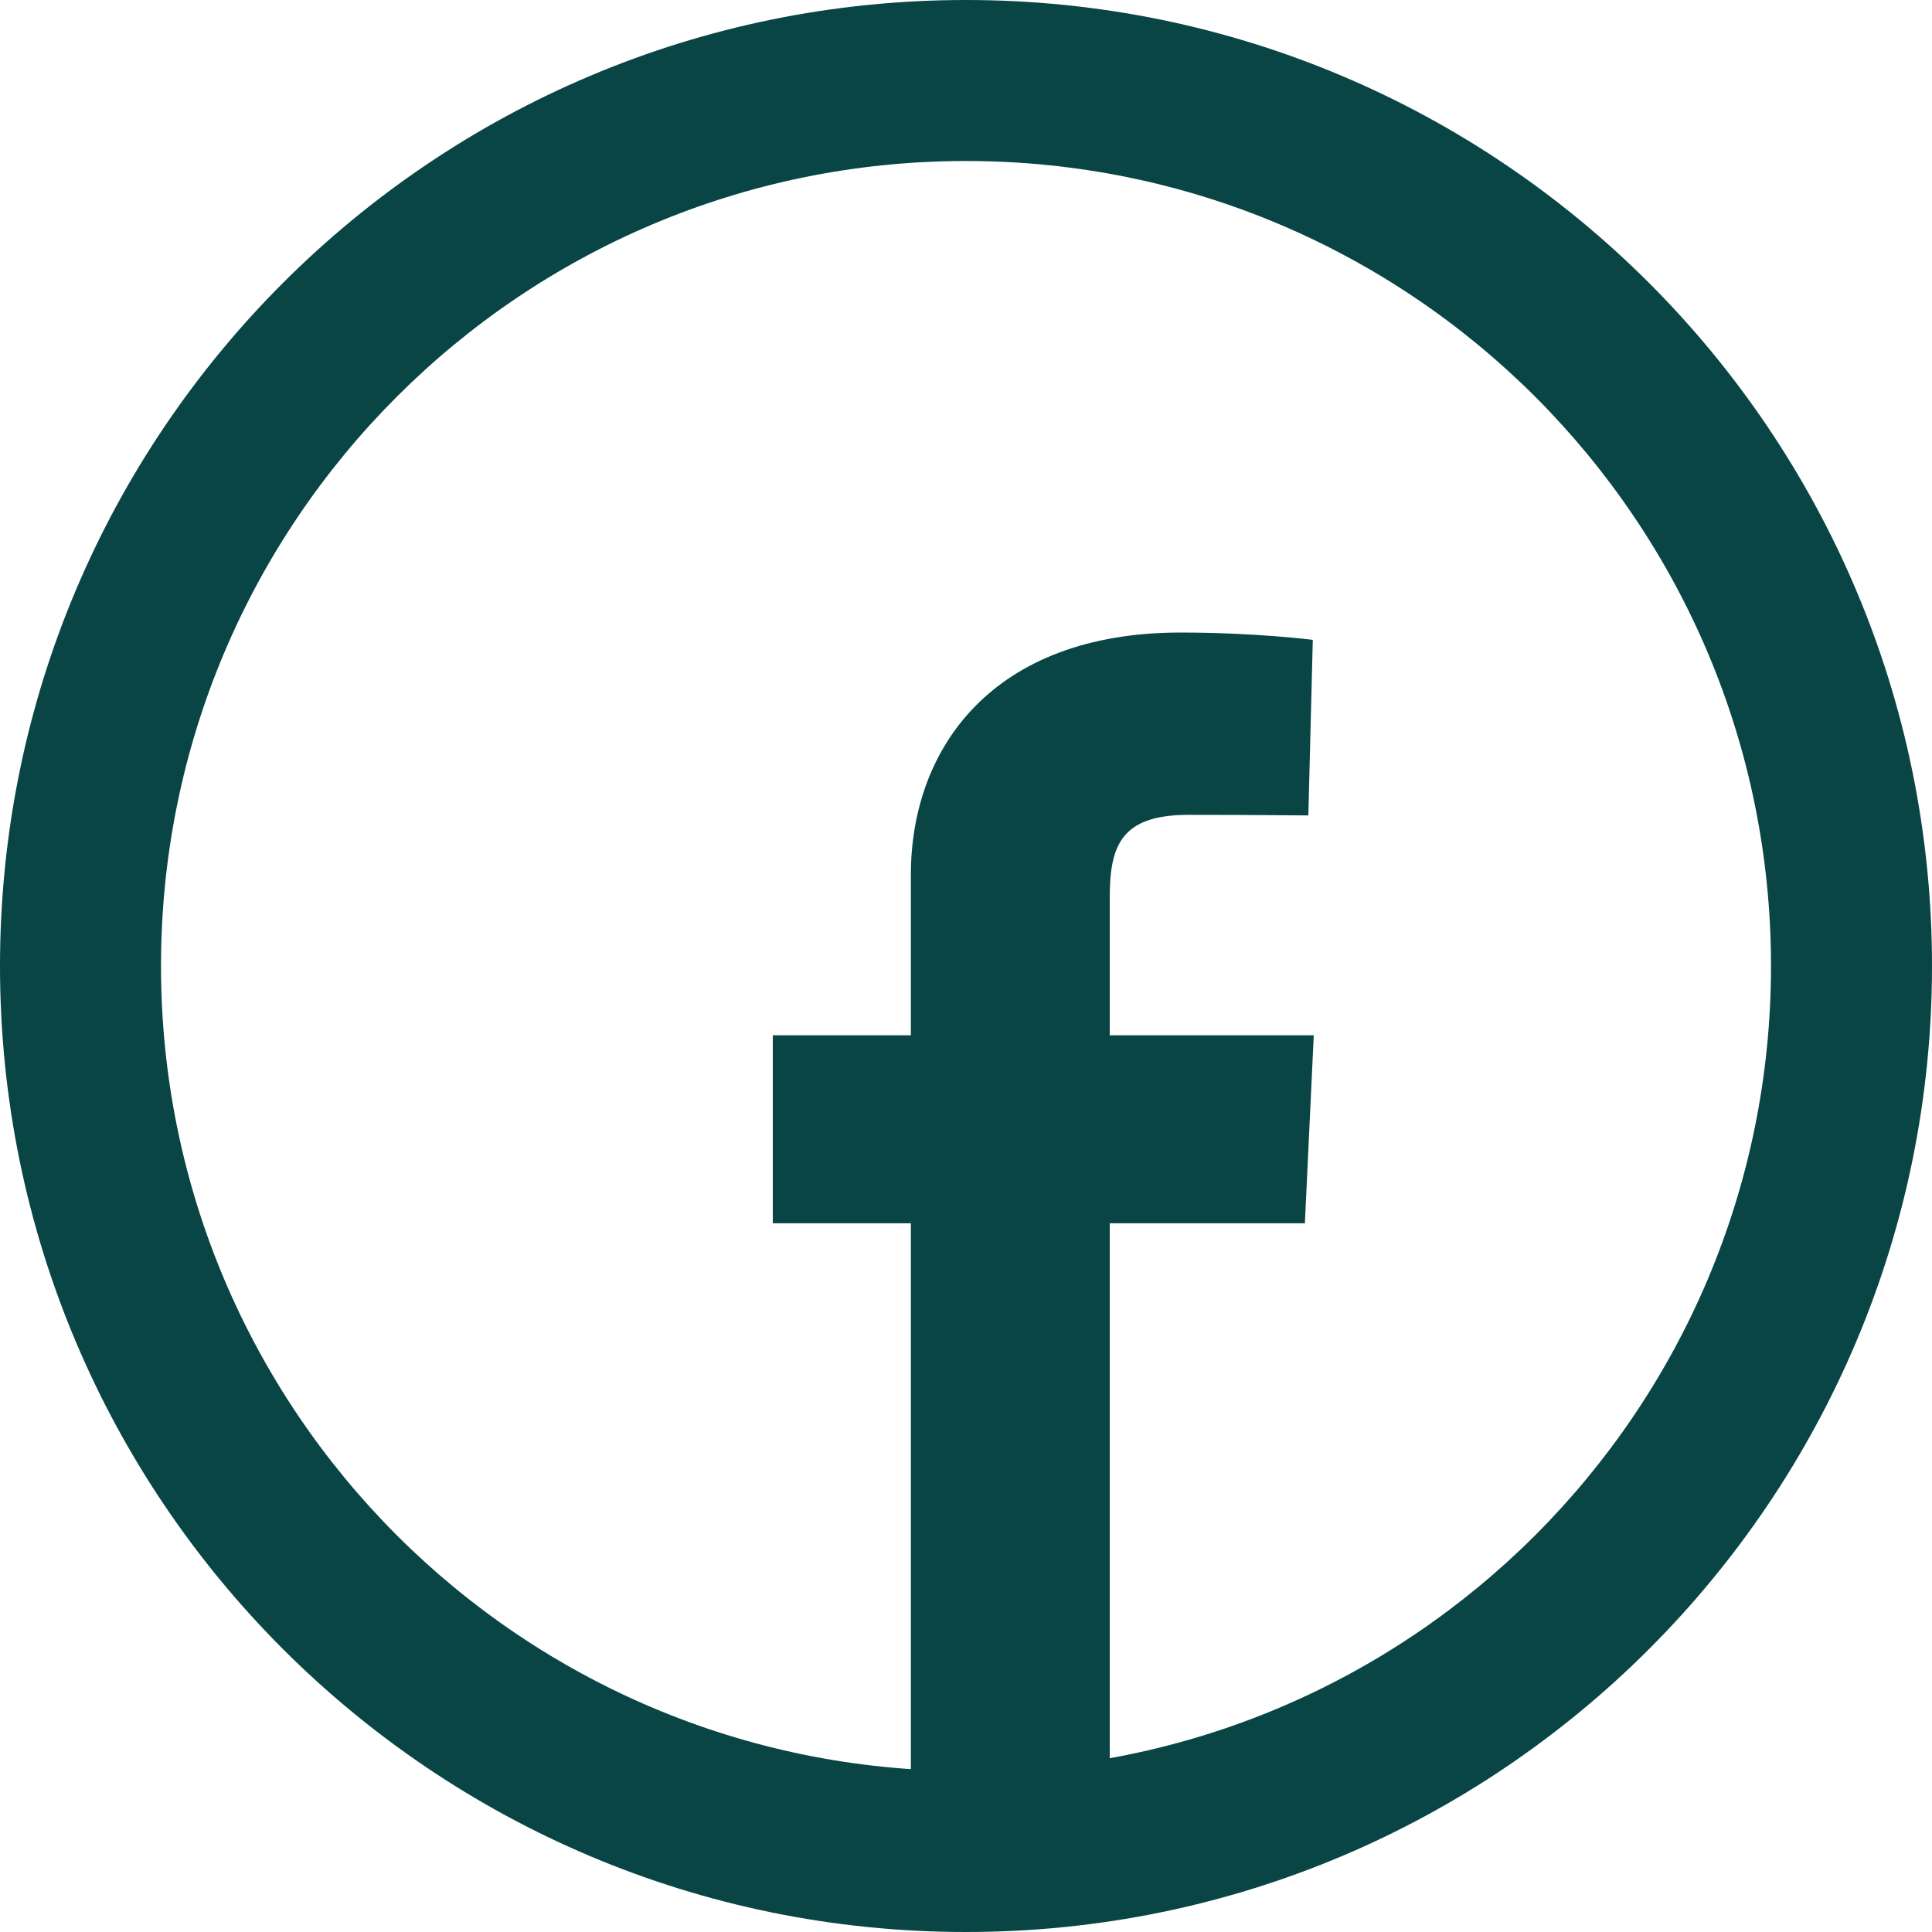 <svg width="30" height="30" viewBox="0 0 30 30" fill="none" xmlns="http://www.w3.org/2000/svg">
<path fill-rule="evenodd" clip-rule="evenodd" d="M15 27.5C21.904 27.5 27.5 21.904 27.5 15C27.5 8.096 21.904 2.5 15 2.5C8.096 2.5 2.5 8.096 2.5 15C2.5 21.904 8.096 27.5 15 27.5ZM15 30C23.284 30 30 23.284 30 15C30 6.716 23.284 0 15 0C6.716 0 0 6.716 0 15C0 23.284 6.716 30 15 30Z" fill="#094545"/>
<path d="M14.144 29.487V18.995H12V16.076H14.144V13.582C14.144 11.622 15.411 9.822 18.33 9.822C19.511 9.822 20.385 9.936 20.385 9.936L20.316 12.662C20.316 12.662 19.425 12.653 18.453 12.653C17.4 12.653 17.232 13.139 17.232 13.944V16.076H20.4L20.262 18.995H17.232V29.487H14.144Z" fill="#094545"/>
</svg>
